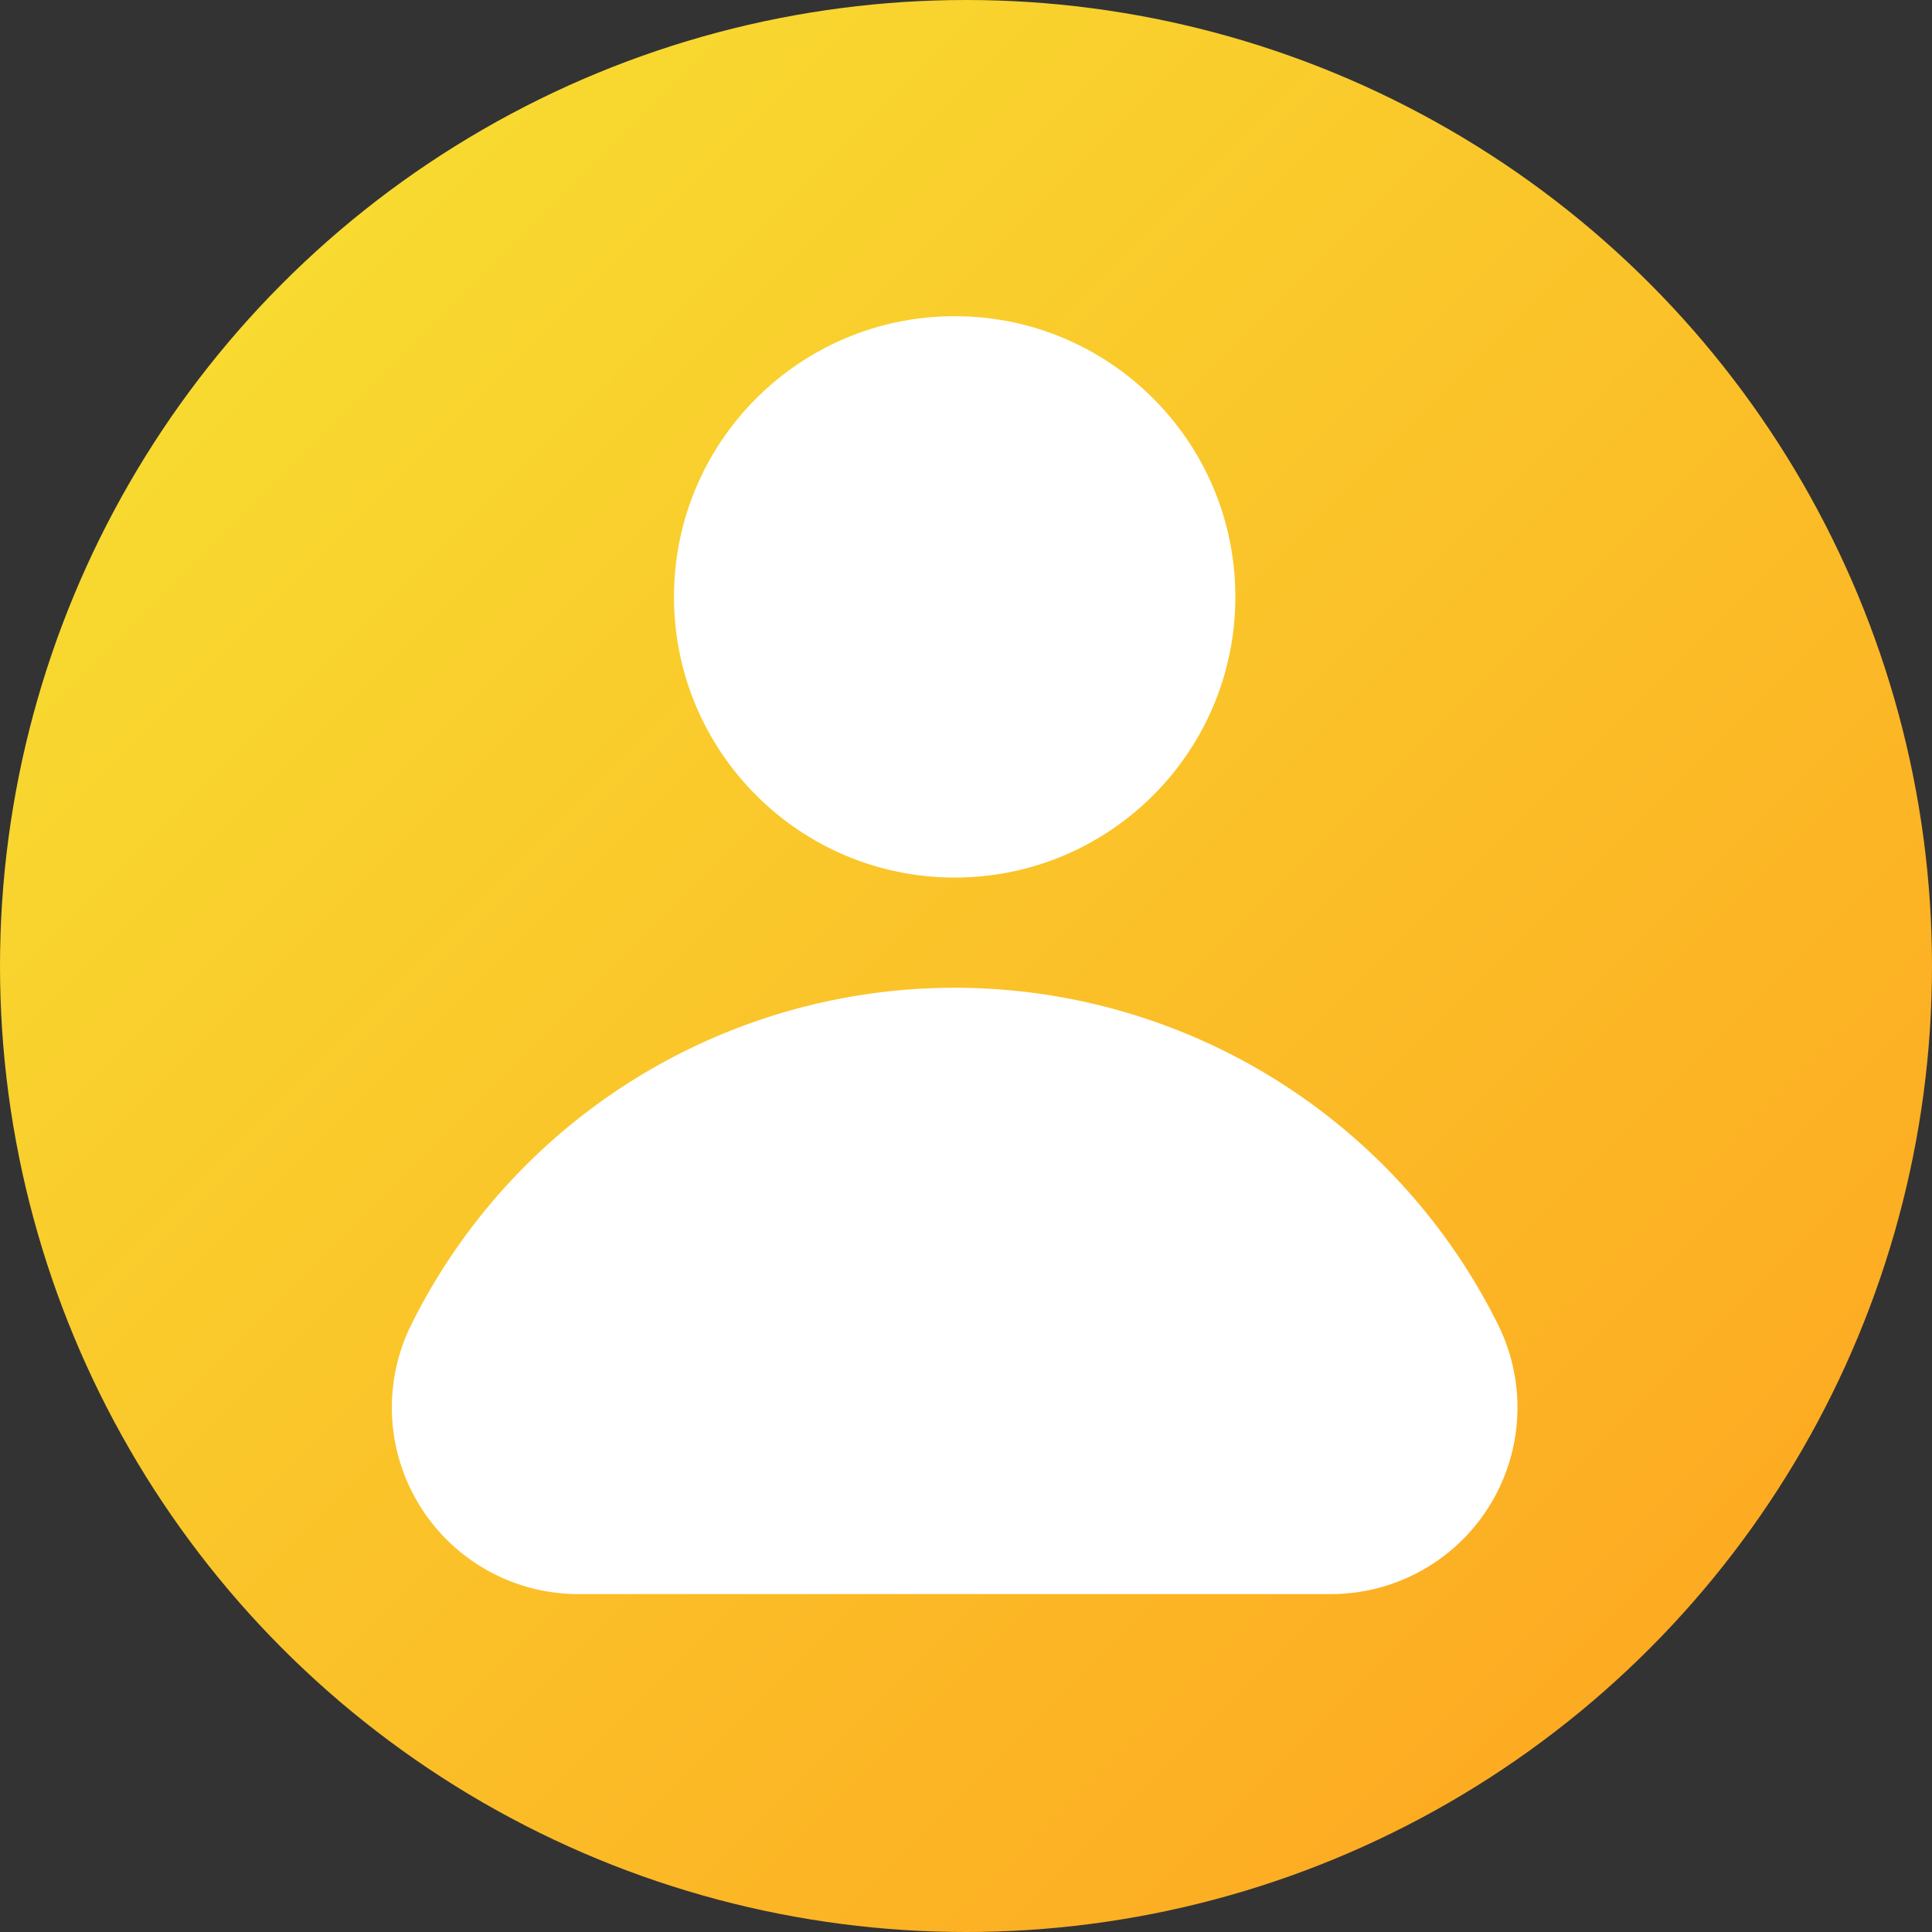 <svg id="Group_165661" data-name="Group 165661" xmlns="http://www.w3.org/2000/svg" xmlns:xlink="http://www.w3.org/1999/xlink" width="50" height="50" viewBox="0 0 50 50">
  <rect x="0" y="0" width="50" height="50" fill="#333333" stroke="none"/>
  <defs>
    <linearGradient id="linear-gradient" x1="0.146" y1="0.146" x2="0.854" y2="0.854" gradientUnits="objectBoundingBox">
      <stop offset="0" stop-color="#f8da30"/>
      <stop offset="1" stop-color="#fdab22"/>
    </linearGradient>
  </defs>
  <g id="Layer_2" data-name="Layer 2">
    <g id="Layer_2_copy_9" data-name="Layer 2 copy 9">
      <g id="_61" data-name="61">
        <circle id="Ellipse_449" data-name="Ellipse 449" cx="25" cy="25" r="25" fill="url(#linear-gradient)"/>
        <g id="_61-2" data-name="61" transform="translate(10.133 8.183)">
          <path id="Path_237532" data-name="Path 237532" d="M142.818,279.643a4.828,4.828,0,0,0,4.335-6.963,15.7,15.7,0,0,0-28.135,0,4.828,4.828,0,0,0,4.335,6.963Z" transform="translate(-118.512 -246.571)" fill="#fff"/>
          <circle id="Ellipse_450" data-name="Ellipse 450" cx="7.264" cy="7.264" r="7.264" transform="translate(7.31)" fill="#fff"/>
        </g>
      </g>
    </g>
  </g>
</svg>
